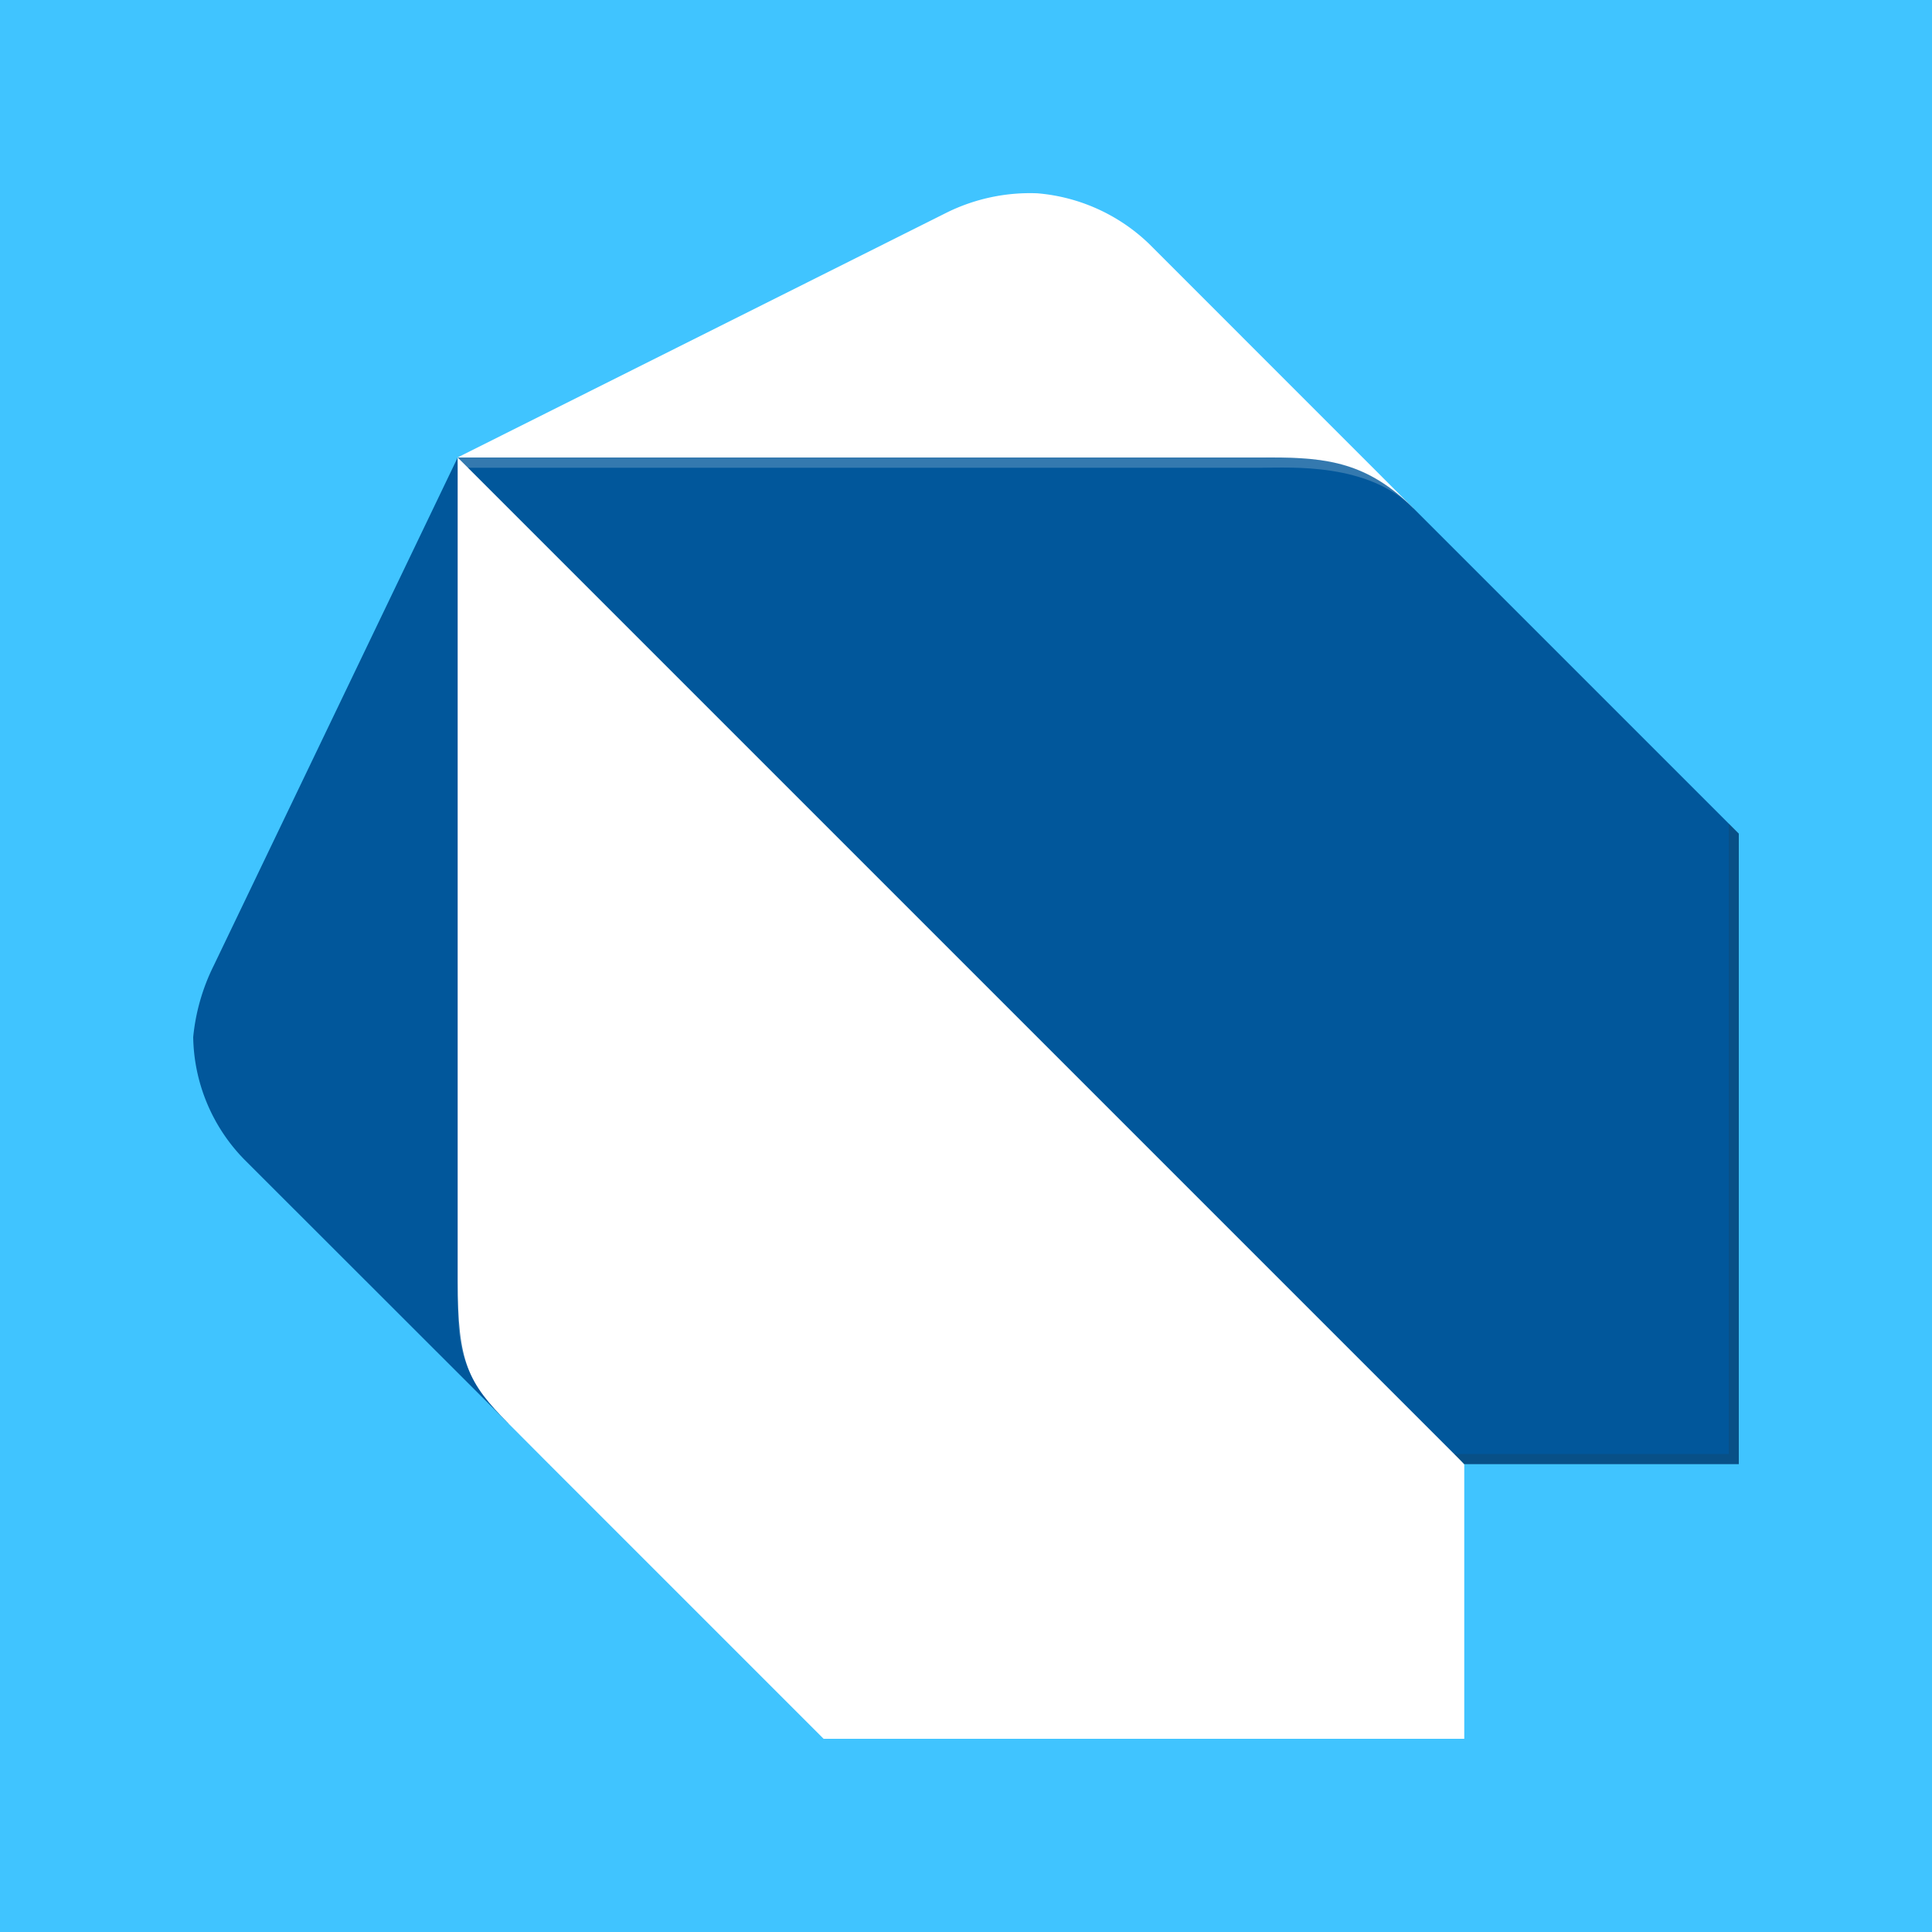 <svg xmlns="http://www.w3.org/2000/svg" viewBox="0 0 20 20">
  <rect width="100%" height="100%" fill="#40C4FF"/>
  <path fill="#01579B" d="M5.264 14.736 2.526 12A1.854 1.854 0 0 1 2 10.736c.025-.256.096-.505.21-.735l2.528-5.265.526 10Z"/>
  <path fill="#fff" d="m14.632 5.262-2.736-2.737a1.894 1.894 0 0 0-1.158-.524 1.944 1.944 0 0 0-.938.2L4.738 4.735l9.894.527ZM8.526 18h6.632v-2.842l-4.948-1.58-4.526 1.58L8.526 18Z"/>
  <path fill="#fff" d="M4.738 13.261c0 .845.106 1.053.526 1.475l.42.422h9.474l-4.632-5.264-5.788-5.159v8.526Z"/>
  <path fill="#01579B" d="M13.158 4.736h-8.42l10.42 10.42H18V8.63l-3.368-3.368c-.474-.474-.894-.526-1.474-.526Z"/>
  <path fill="#fff" d="M5.368 14.84c-.42-.422-.524-.838-.524-1.579v-8.42l-.106-.106v8.526c0 .74 0 .945.63 1.579l.316.316-.316-.317Z" opacity=".2"/>
  <path fill="#263238" d="M17.896 8.526v6.526h-2.842l.104.106H18V8.63l-.104-.104Z" opacity=".2"/>
  <path fill="#fff" d="M14.632 5.262c-.522-.522-.95-.526-1.578-.526H4.738l.106.106h8.21c.314 0 1.106-.054 1.578.42Z" opacity=".2"/>
</svg>